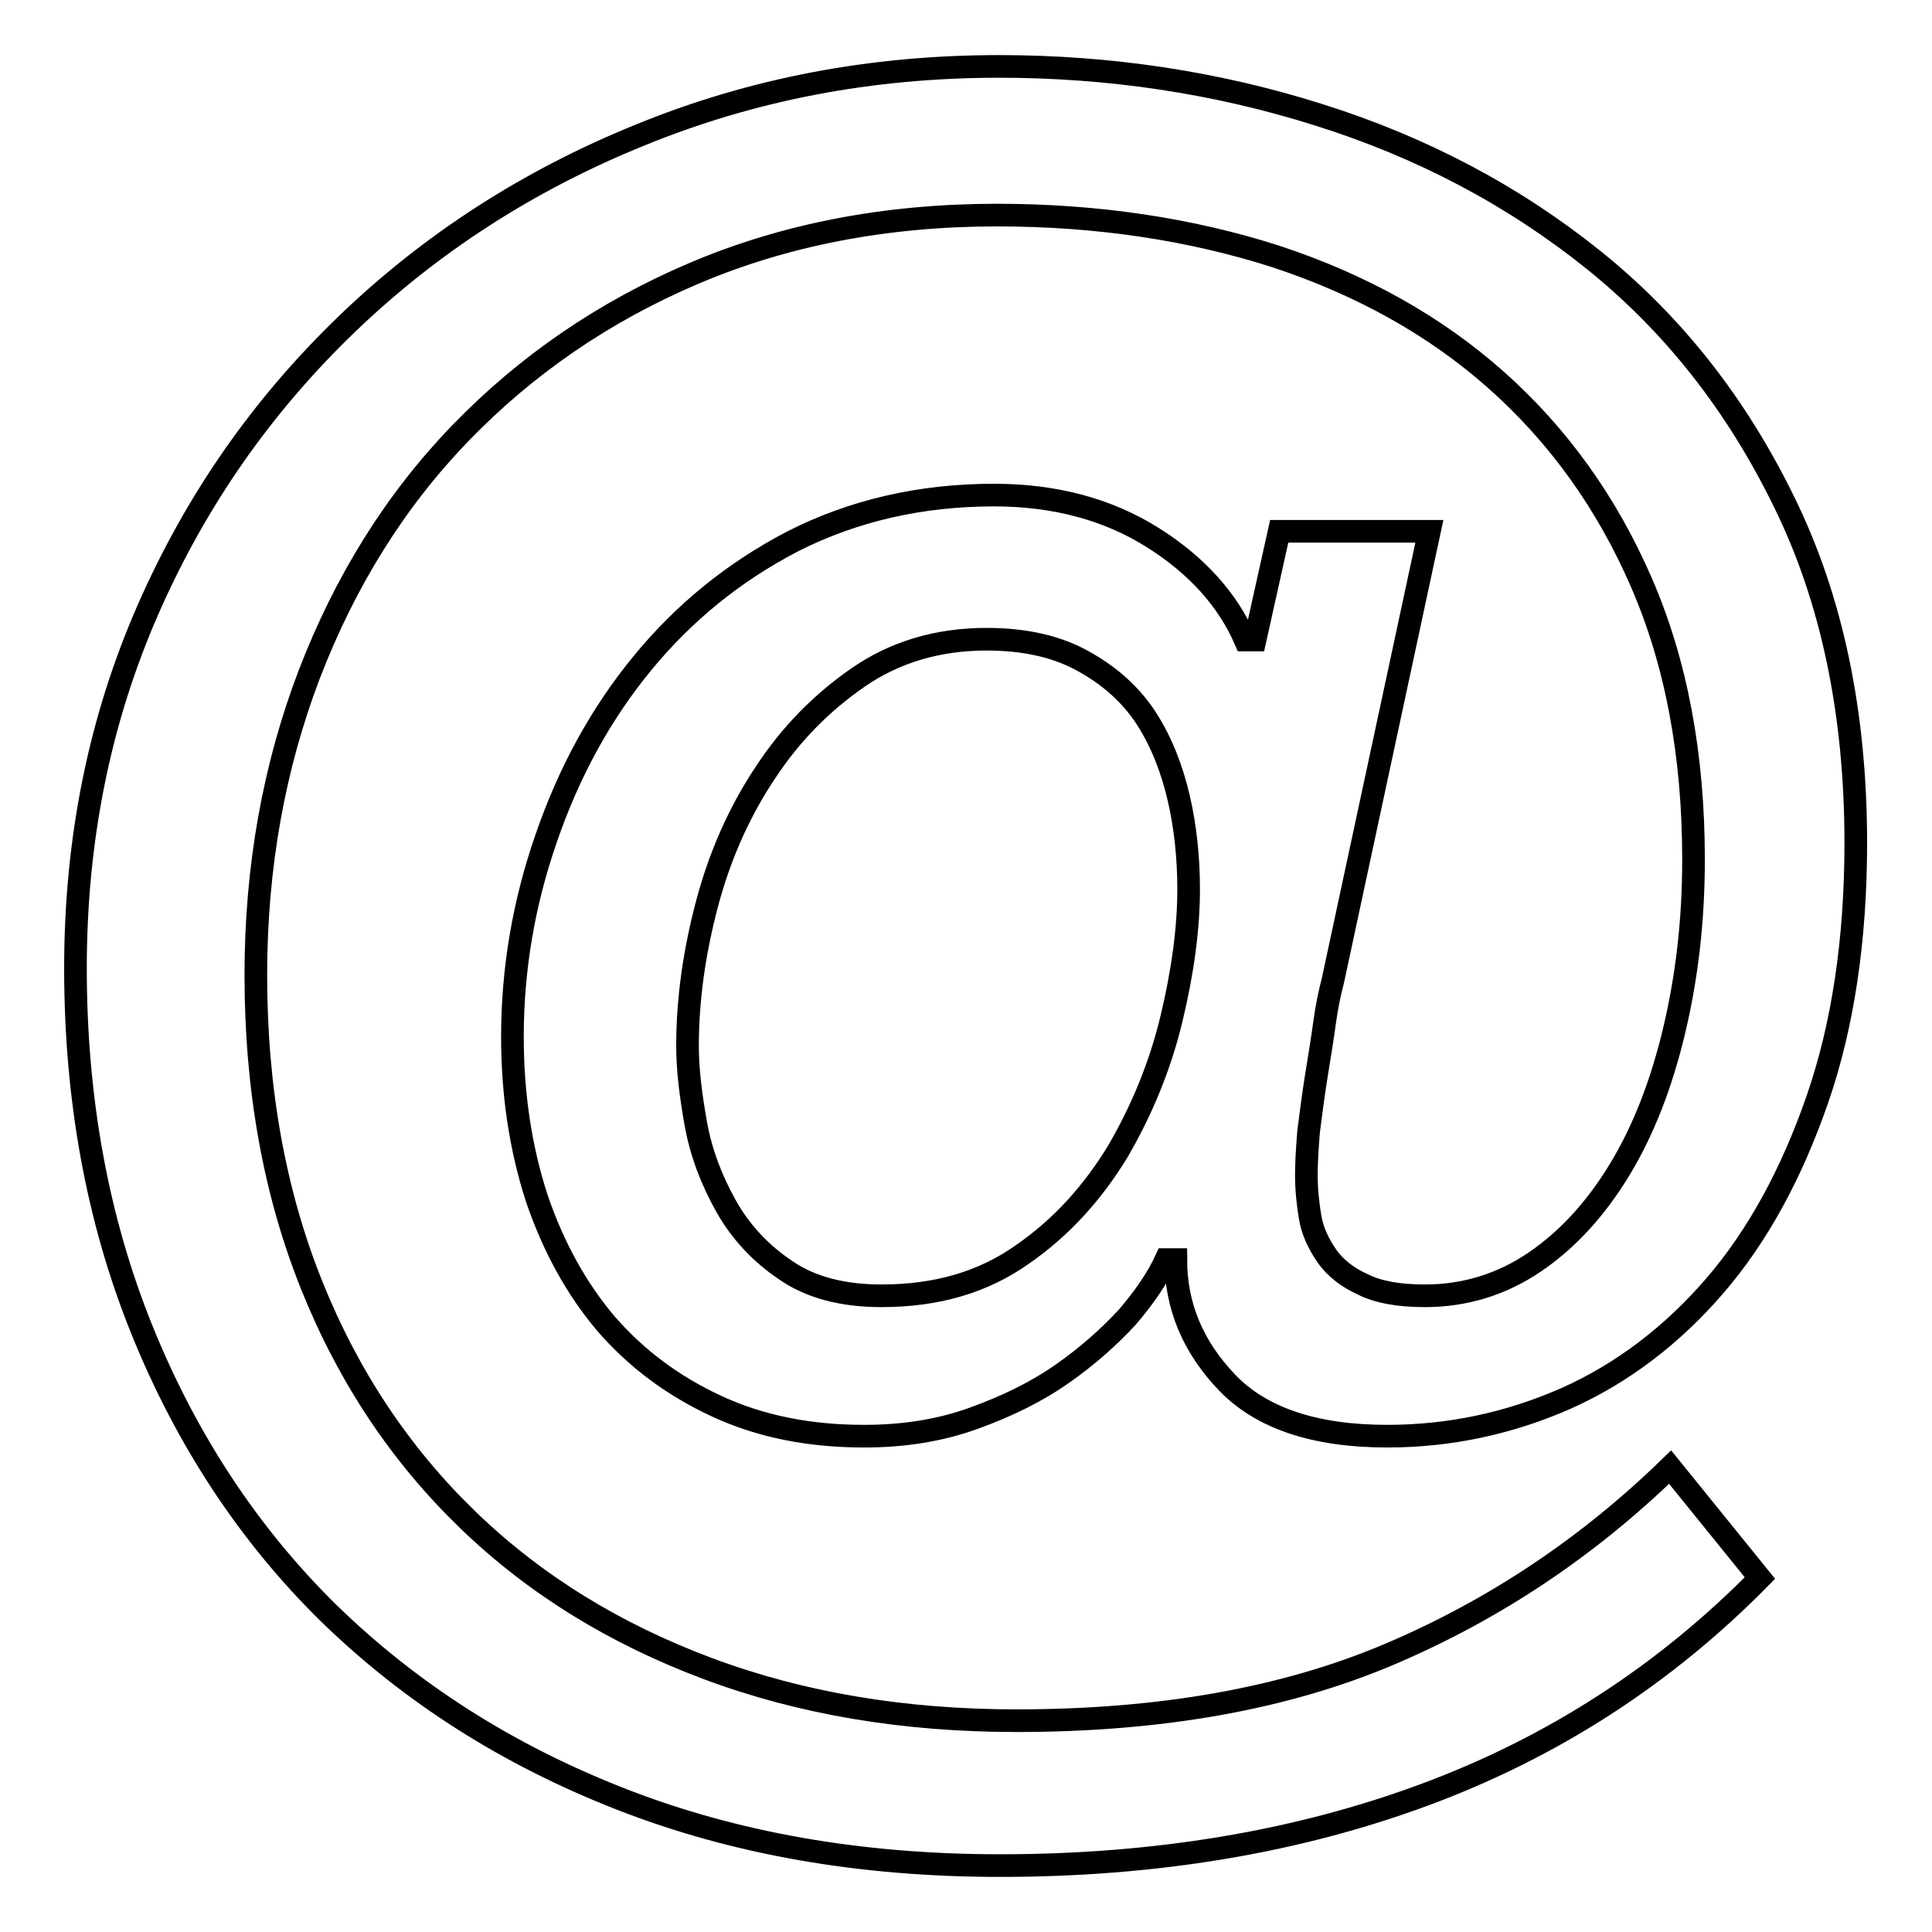 <?xml version="1.0" encoding="utf-8"?>
<!-- Svg Vector Icons : http://www.onlinewebfonts.com/icon -->
<!DOCTYPE svg PUBLIC "-//W3C//DTD SVG 1.1//EN" "http://www.w3.org/Graphics/SVG/1.1/DTD/svg11.dtd">
<svg version="1.1" xmlns="http://www.w3.org/2000/svg" xmlns:xlink="http://www.w3.org/1999/xlink" x="0px" y="0px" viewBox="0 0 256 256" enable-background="new 0 0 256 256" xml:space="preserve">
<g><g><path stroke-width="3" fill-opacity="0" stroke="#000000"  d="M233.2,209.1c-12.6,12.8-27.4,22.4-44.4,28.7c-17,6.3-35.8,9.4-56.3,9.4c-18.4,0-35.1-2.9-50.2-8.8c-15.1-5.9-27.9-14.1-38.7-24.6c-10.6-10.4-18.9-23-24.8-37.6c-5.9-14.6-8.8-30.6-8.8-47.9c0-17.1,3.2-32.9,9.6-47.5S34.8,53.7,45.9,43C57,32.3,70,23.9,84.8,17.9c14.9-6.1,30.7-9.1,47.6-9.1c14.5,0,28.7,2.1,42.3,6.4c13.7,4.3,25.8,10.7,36.4,19.2c10.6,8.5,19,19.2,25.3,32.1c6.3,12.8,9.5,27.9,9.5,45.2c0,12.8-1.7,24.2-5.1,34s-7.9,18.1-13.6,24.7c-5.7,6.6-12.3,11.6-19.7,14.9c-7.5,3.3-15.4,5-23.7,5c-9.6,0-16.7-2.4-21.2-7.1c-4.5-4.7-6.8-10.1-6.8-16.3h-1.3c-1.1,2.4-2.8,4.9-5.1,7.6c-2.4,2.6-5.3,5.2-8.6,7.5c-3.4,2.4-7.3,4.3-11.7,5.9c-4.4,1.6-9.2,2.4-14.6,2.4c-7.3,0-13.8-1.3-19.6-4c-5.8-2.7-10.6-6.3-14.6-10.9c-3.9-4.6-7-10.2-9.2-16.7c-2.1-6.5-3.2-13.6-3.2-21.3c0-9,1.5-17.8,4.5-26.4c3-8.7,7.2-16.4,12.7-23.1c5.5-6.7,12.1-12.1,20-16.2c7.9-4,16.8-6.1,26.6-6.1c8.1,0,15.1,1.9,21,5.6c5.9,3.7,10,8.3,12.3,13.6h1.3l3.2-14.4h19.9l-12.8,59.6c-0.4,1.5-0.8,3.4-1.1,5.6c-0.3,2.2-0.7,4.6-1.1,7.1s-0.7,4.9-1,7.2c-0.2,2.4-0.3,4.3-0.3,5.8c0,1.9,0.2,3.8,0.5,5.6c0.3,1.8,1.1,3.5,2.2,5.1s2.8,2.9,4.8,3.8c2,1,4.7,1.5,8.2,1.5c5.3,0,10.2-1.5,14.6-4.5c4.4-3,8.1-7.1,11.2-12.2c3.1-5.1,5.5-11.2,7.2-18.3c1.7-7.1,2.6-14.6,2.6-22.8c0-13.9-2.3-26.1-6.9-36.7c-4.6-10.6-11-19.5-19.2-26.8c-8.2-7.3-18-12.7-29.2-16.4c-11.2-3.6-23.6-5.5-37-5.5c-14.7,0-28.1,2.6-40.1,7.7c-12,5.1-22.3,12.2-31,21.2S45.7,77.1,41,89.3c-4.7,12.3-7.1,25.6-7.1,39.9c0,15.2,2.5,28.9,7.4,41.1c4.9,12.2,11.8,22.5,20.7,31.1c8.9,8.6,19.5,15.1,31.8,19.7c12.3,4.6,25.9,6.9,40.9,6.9c19,0,35.5-2.9,49.4-8.8c13.9-5.9,26.3-14.2,37.2-24.8L233.2,209.1z M130.7,84.7c-6.4,0-12.1,1.7-16.9,5c-4.8,3.3-9,7.5-12.4,12.7c-3.4,5.1-6,10.9-7.7,17.3c-1.7,6.4-2.6,12.7-2.6,18.9c0,3,0.4,6.4,1.1,10.3s2.1,7.5,4,10.9c1.9,3.4,4.6,6.3,7.9,8.5c3.3,2.3,7.6,3.4,12.7,3.4c7.3,0,13.5-1.8,18.7-5.5c5.2-3.6,9.3-8.2,12.6-13.6c3.2-5.5,5.6-11.3,7.1-17.5c1.5-6.2,2.3-12,2.3-17.3c0-4-0.4-8.1-1.3-12s-2.3-7.5-4.3-10.6c-2-3.1-4.8-5.6-8.2-7.5C140.2,85.7,135.9,84.7,130.7,84.7z"/></g></g>
</svg>